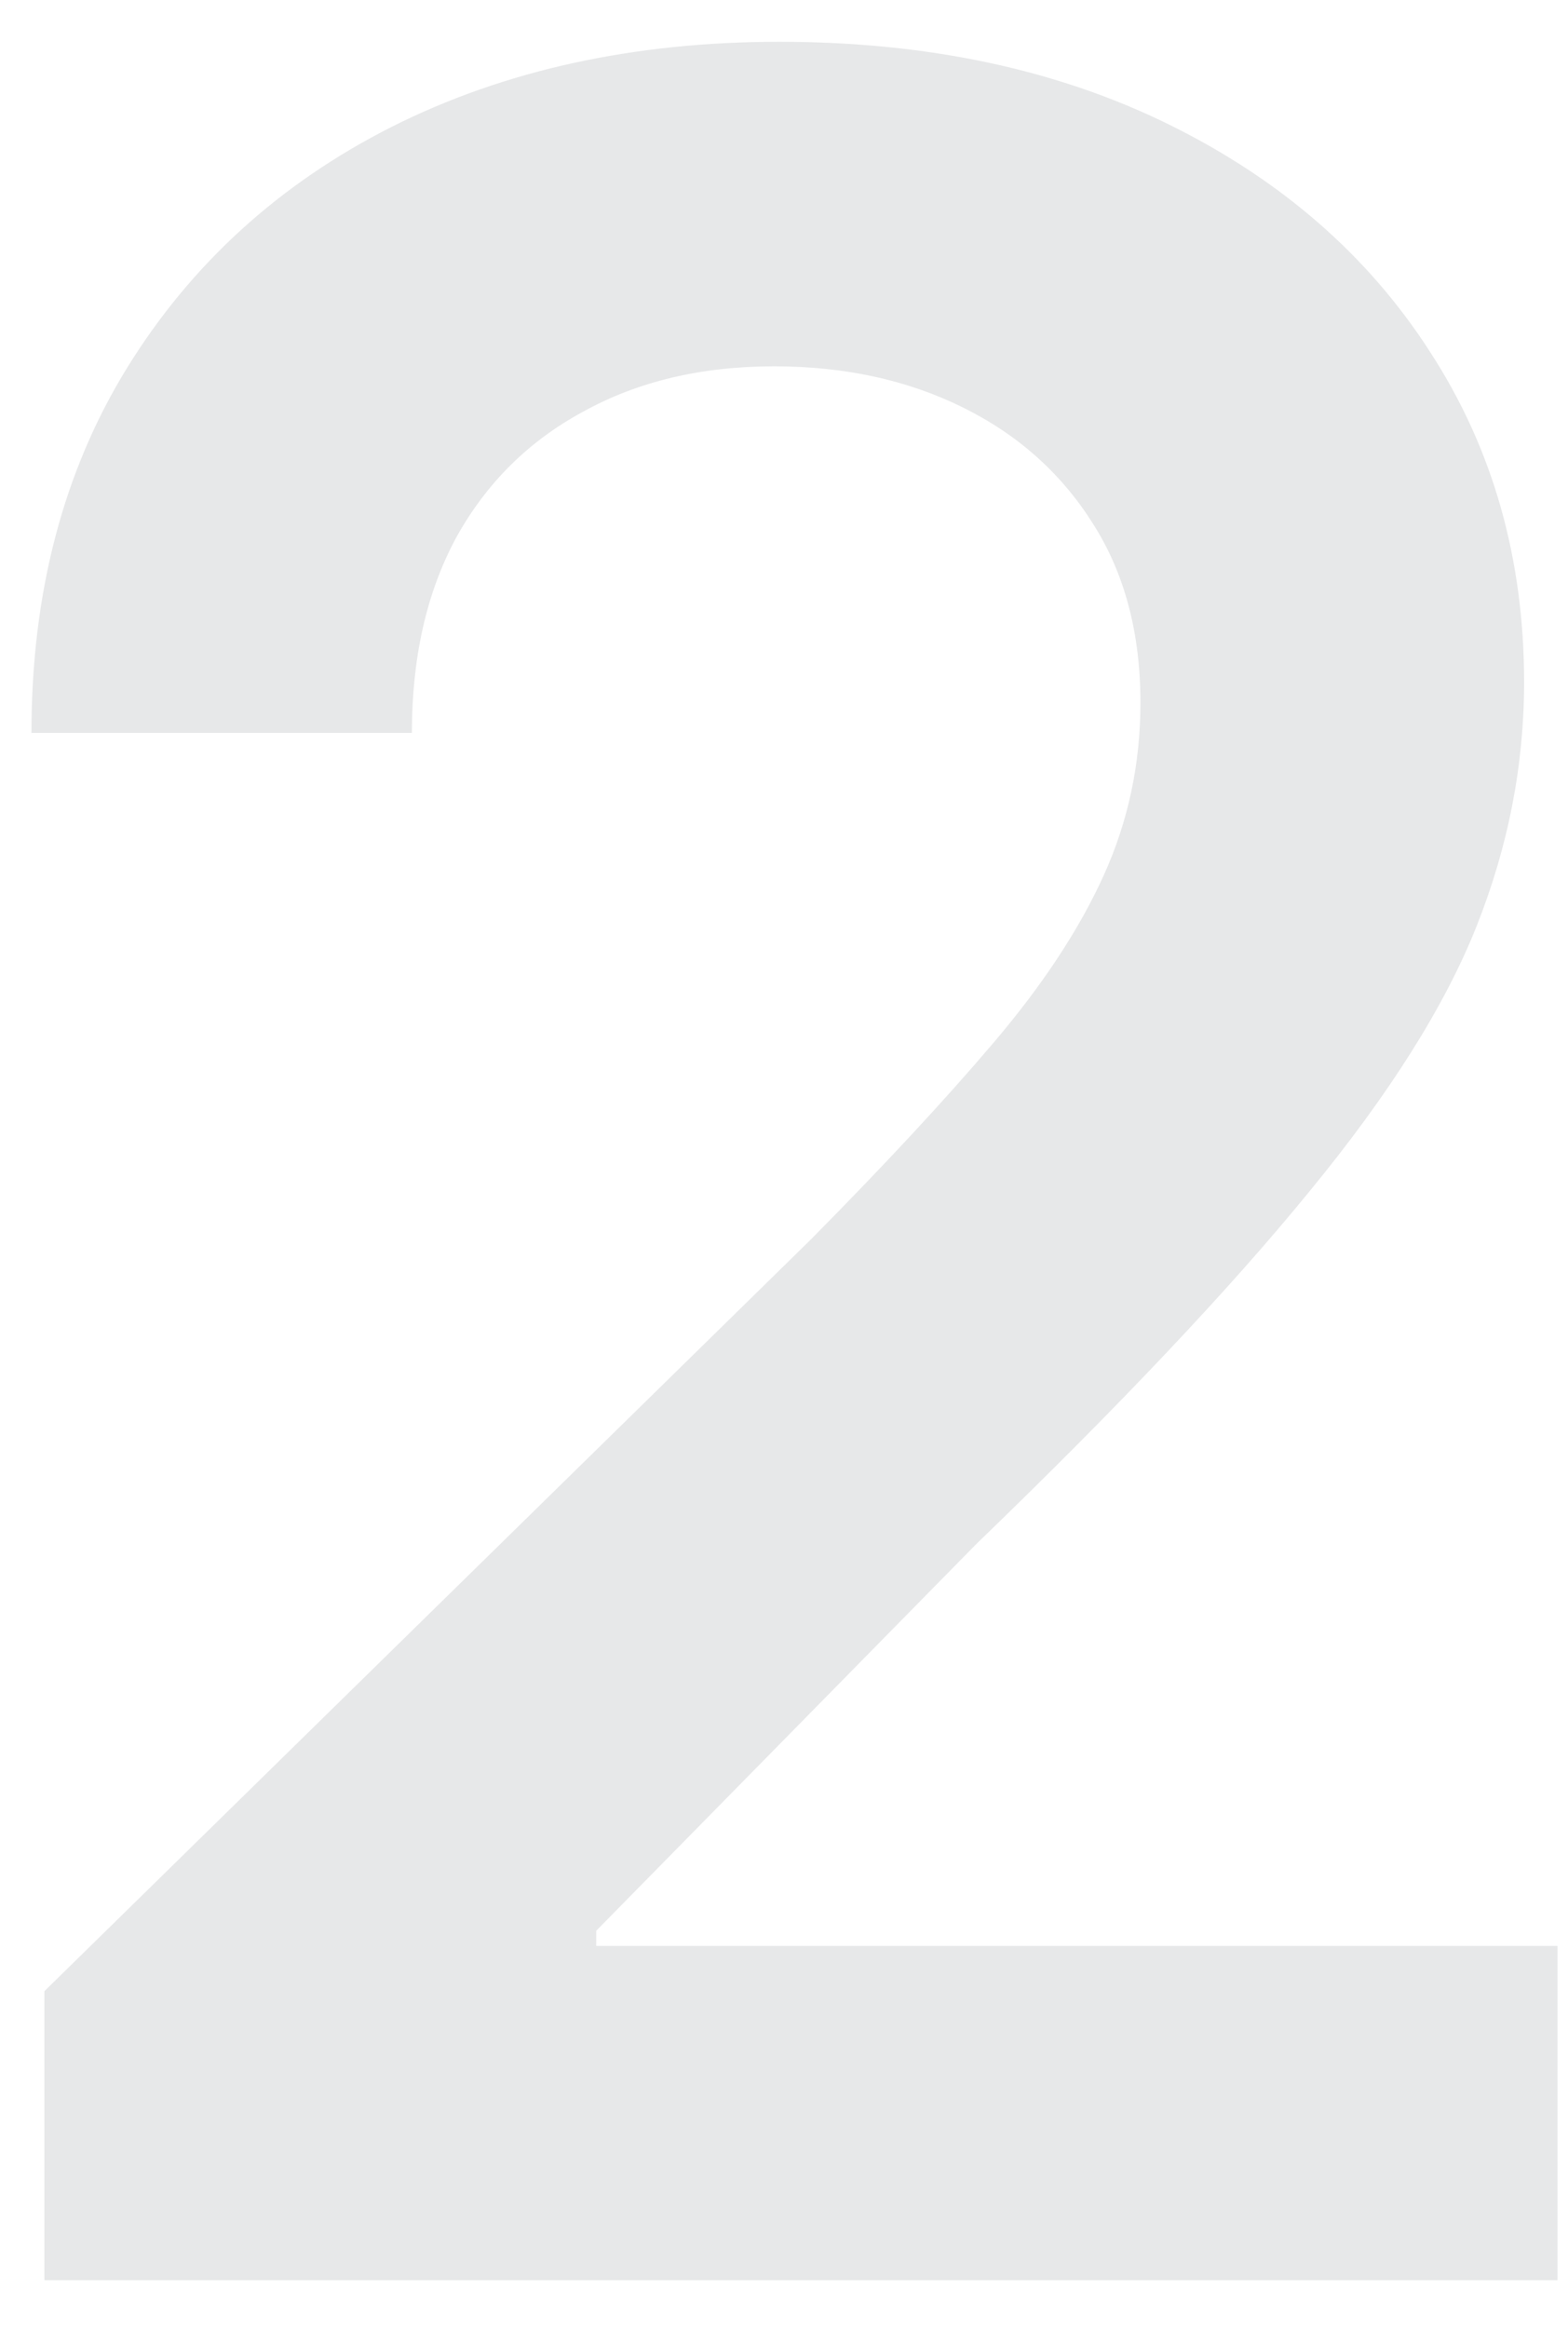 <svg width="31" height="46" viewBox="0 0 31 46" fill="none" xmlns="http://www.w3.org/2000/svg">
<path d="M0.878 45.059V39.348L16.027 24.497C17.476 23.034 18.683 21.735 19.649 20.598C20.615 19.462 21.34 18.361 21.822 17.296C22.305 16.23 22.547 15.094 22.547 13.887C22.547 12.509 22.234 11.33 21.609 10.35C20.984 9.355 20.125 8.588 19.031 8.049C17.938 7.509 16.695 7.239 15.303 7.239C13.868 7.239 12.611 7.537 11.531 8.134C10.452 8.716 9.614 9.547 9.017 10.627C8.435 11.706 8.143 12.992 8.143 14.483H0.622C0.622 11.713 1.254 9.306 2.518 7.26C3.783 5.215 5.523 3.631 7.739 2.509C9.969 1.387 12.526 0.826 15.409 0.826C18.335 0.826 20.906 1.373 23.122 2.466C25.338 3.56 27.057 5.059 28.278 6.962C29.514 8.865 30.132 11.039 30.132 13.482C30.132 15.115 29.82 16.721 29.195 18.297C28.57 19.874 27.469 21.621 25.892 23.539C24.329 25.456 22.135 27.779 19.308 30.506L11.787 38.155V38.453H30.793V45.059H0.878Z" fill="#111424" fill-opacity="0.1"/>
</svg>
